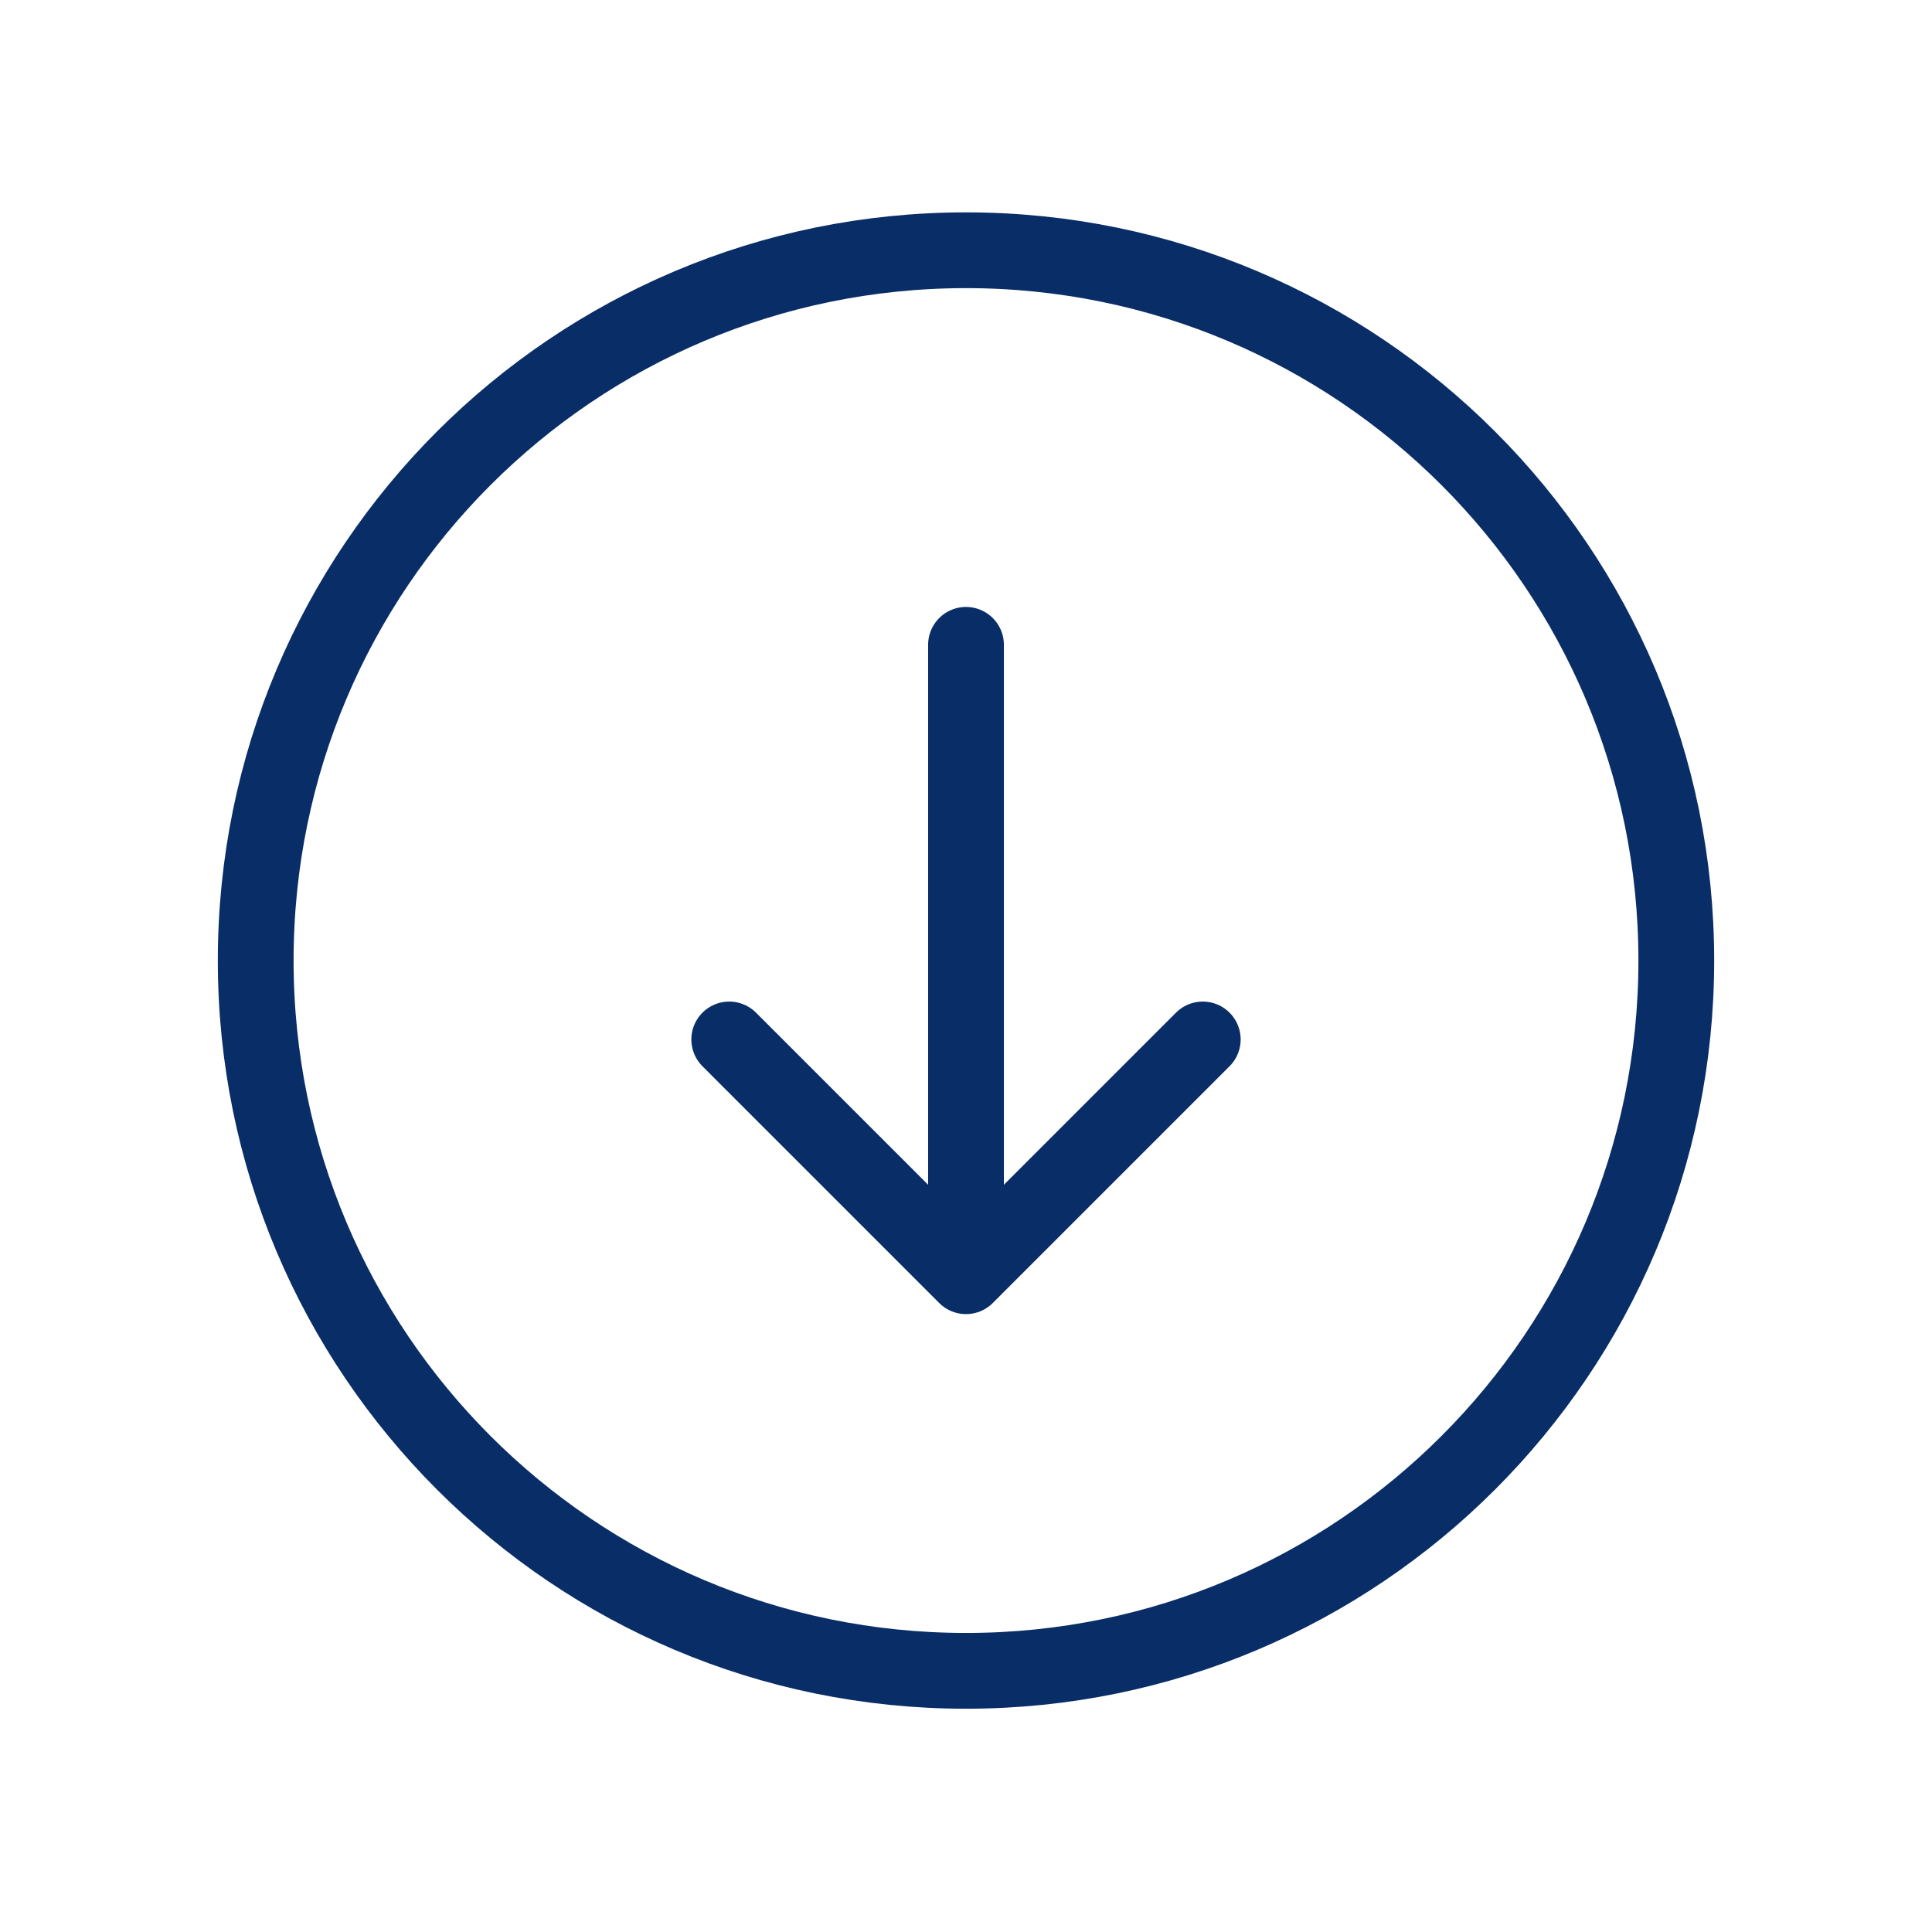 <svg width="51" height="51" viewBox="0 0 51 51" fill="none" xmlns="http://www.w3.org/2000/svg">
<path d="M19.25 27.439L25.5 33.689M25.5 33.689L31.75 27.439M25.5 33.689V17.022M44.25 25.356C44.25 15 35.855 6.606 25.5 6.606C15.145 6.606 6.75 15 6.75 25.356C6.75 35.711 15.145 44.106 25.5 44.106C35.855 44.106 44.25 35.711 44.25 25.356Z" stroke="#092D66" stroke-width="2" stroke-linecap="round" stroke-linejoin="round"/>
</svg>

